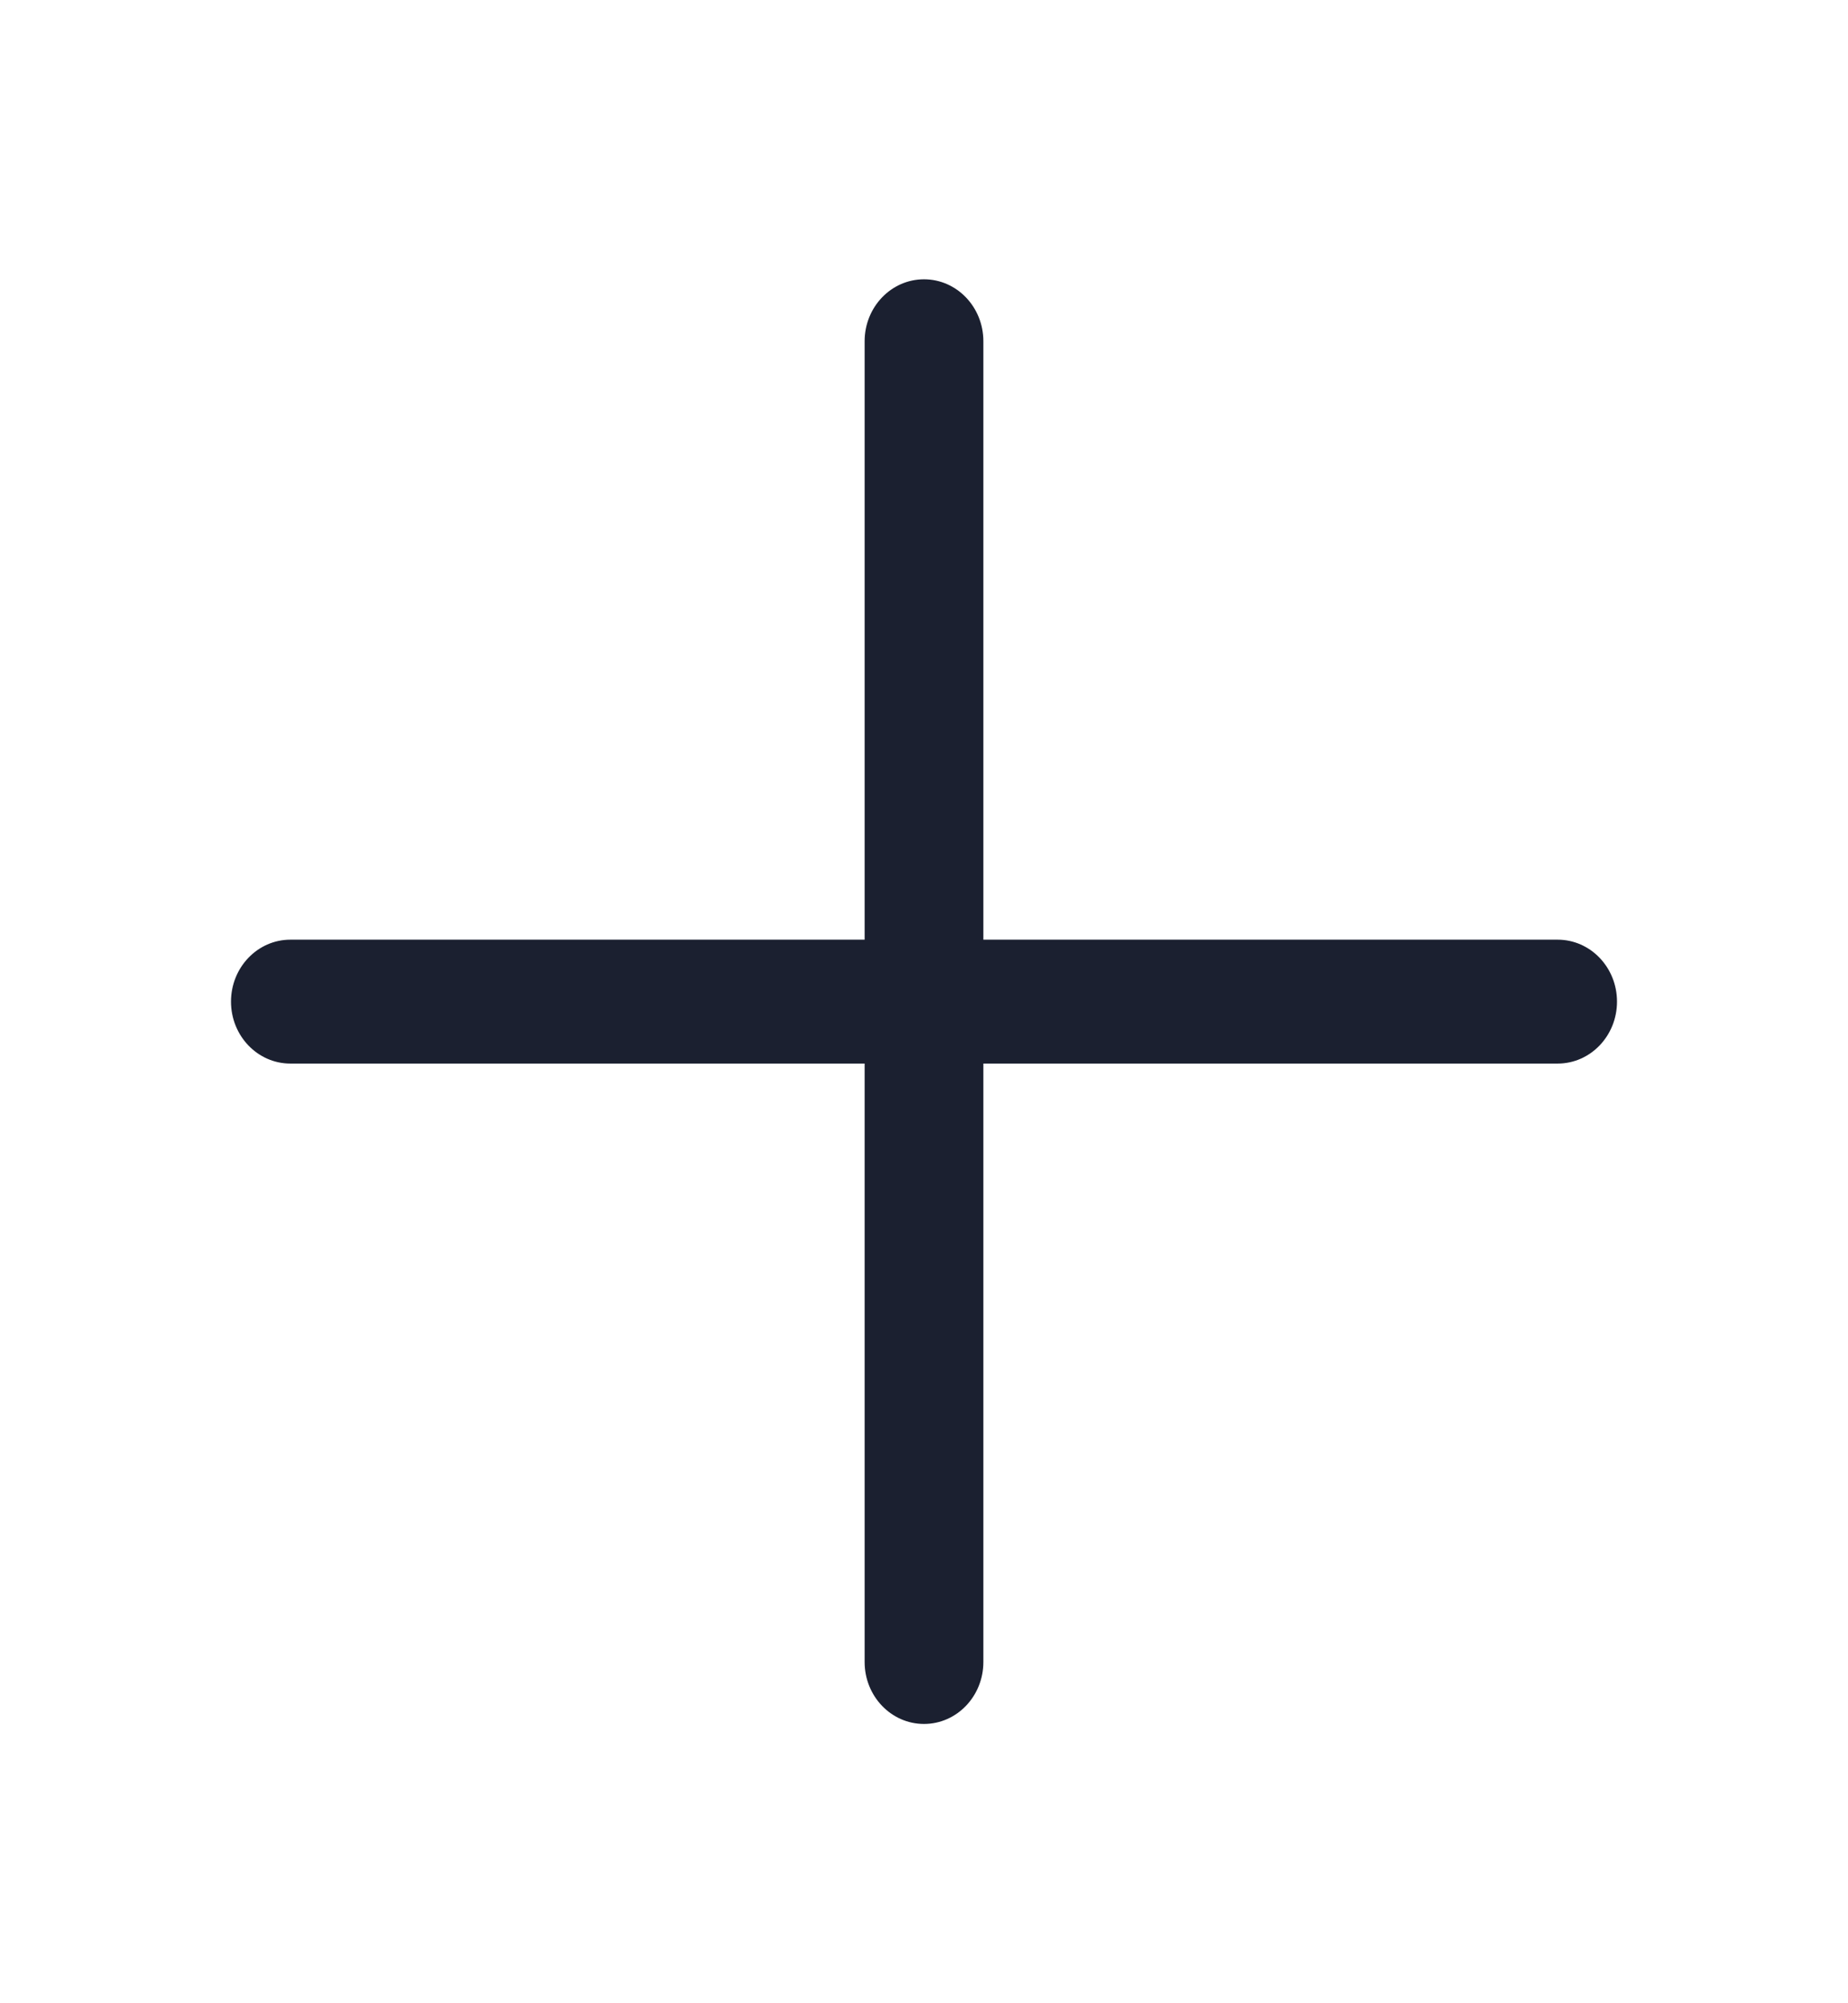 <svg width="24" height="26" viewBox="0 0 24 26" fill="none" xmlns="http://www.w3.org/2000/svg">
<g id="plus">
<path id="Vector (Stroke)" fill-rule="evenodd" clip-rule="evenodd" d="M12 3.625C12.426 3.625 12.771 3.985 12.771 4.429V12.196H20.229C20.655 12.196 21 12.556 21 13C21 13.444 20.655 13.804 20.229 13.804H12.771V21.571C12.771 22.015 12.426 22.375 12 22.375C11.574 22.375 11.229 22.015 11.229 21.571V13.804H3.771C3.345 13.804 3 13.444 3 13C3 12.556 3.345 12.196 3.771 12.196H11.229V4.429C11.229 3.985 11.574 3.625 12 3.625Z" fill="#1B2030"/>
</g>
</svg>
